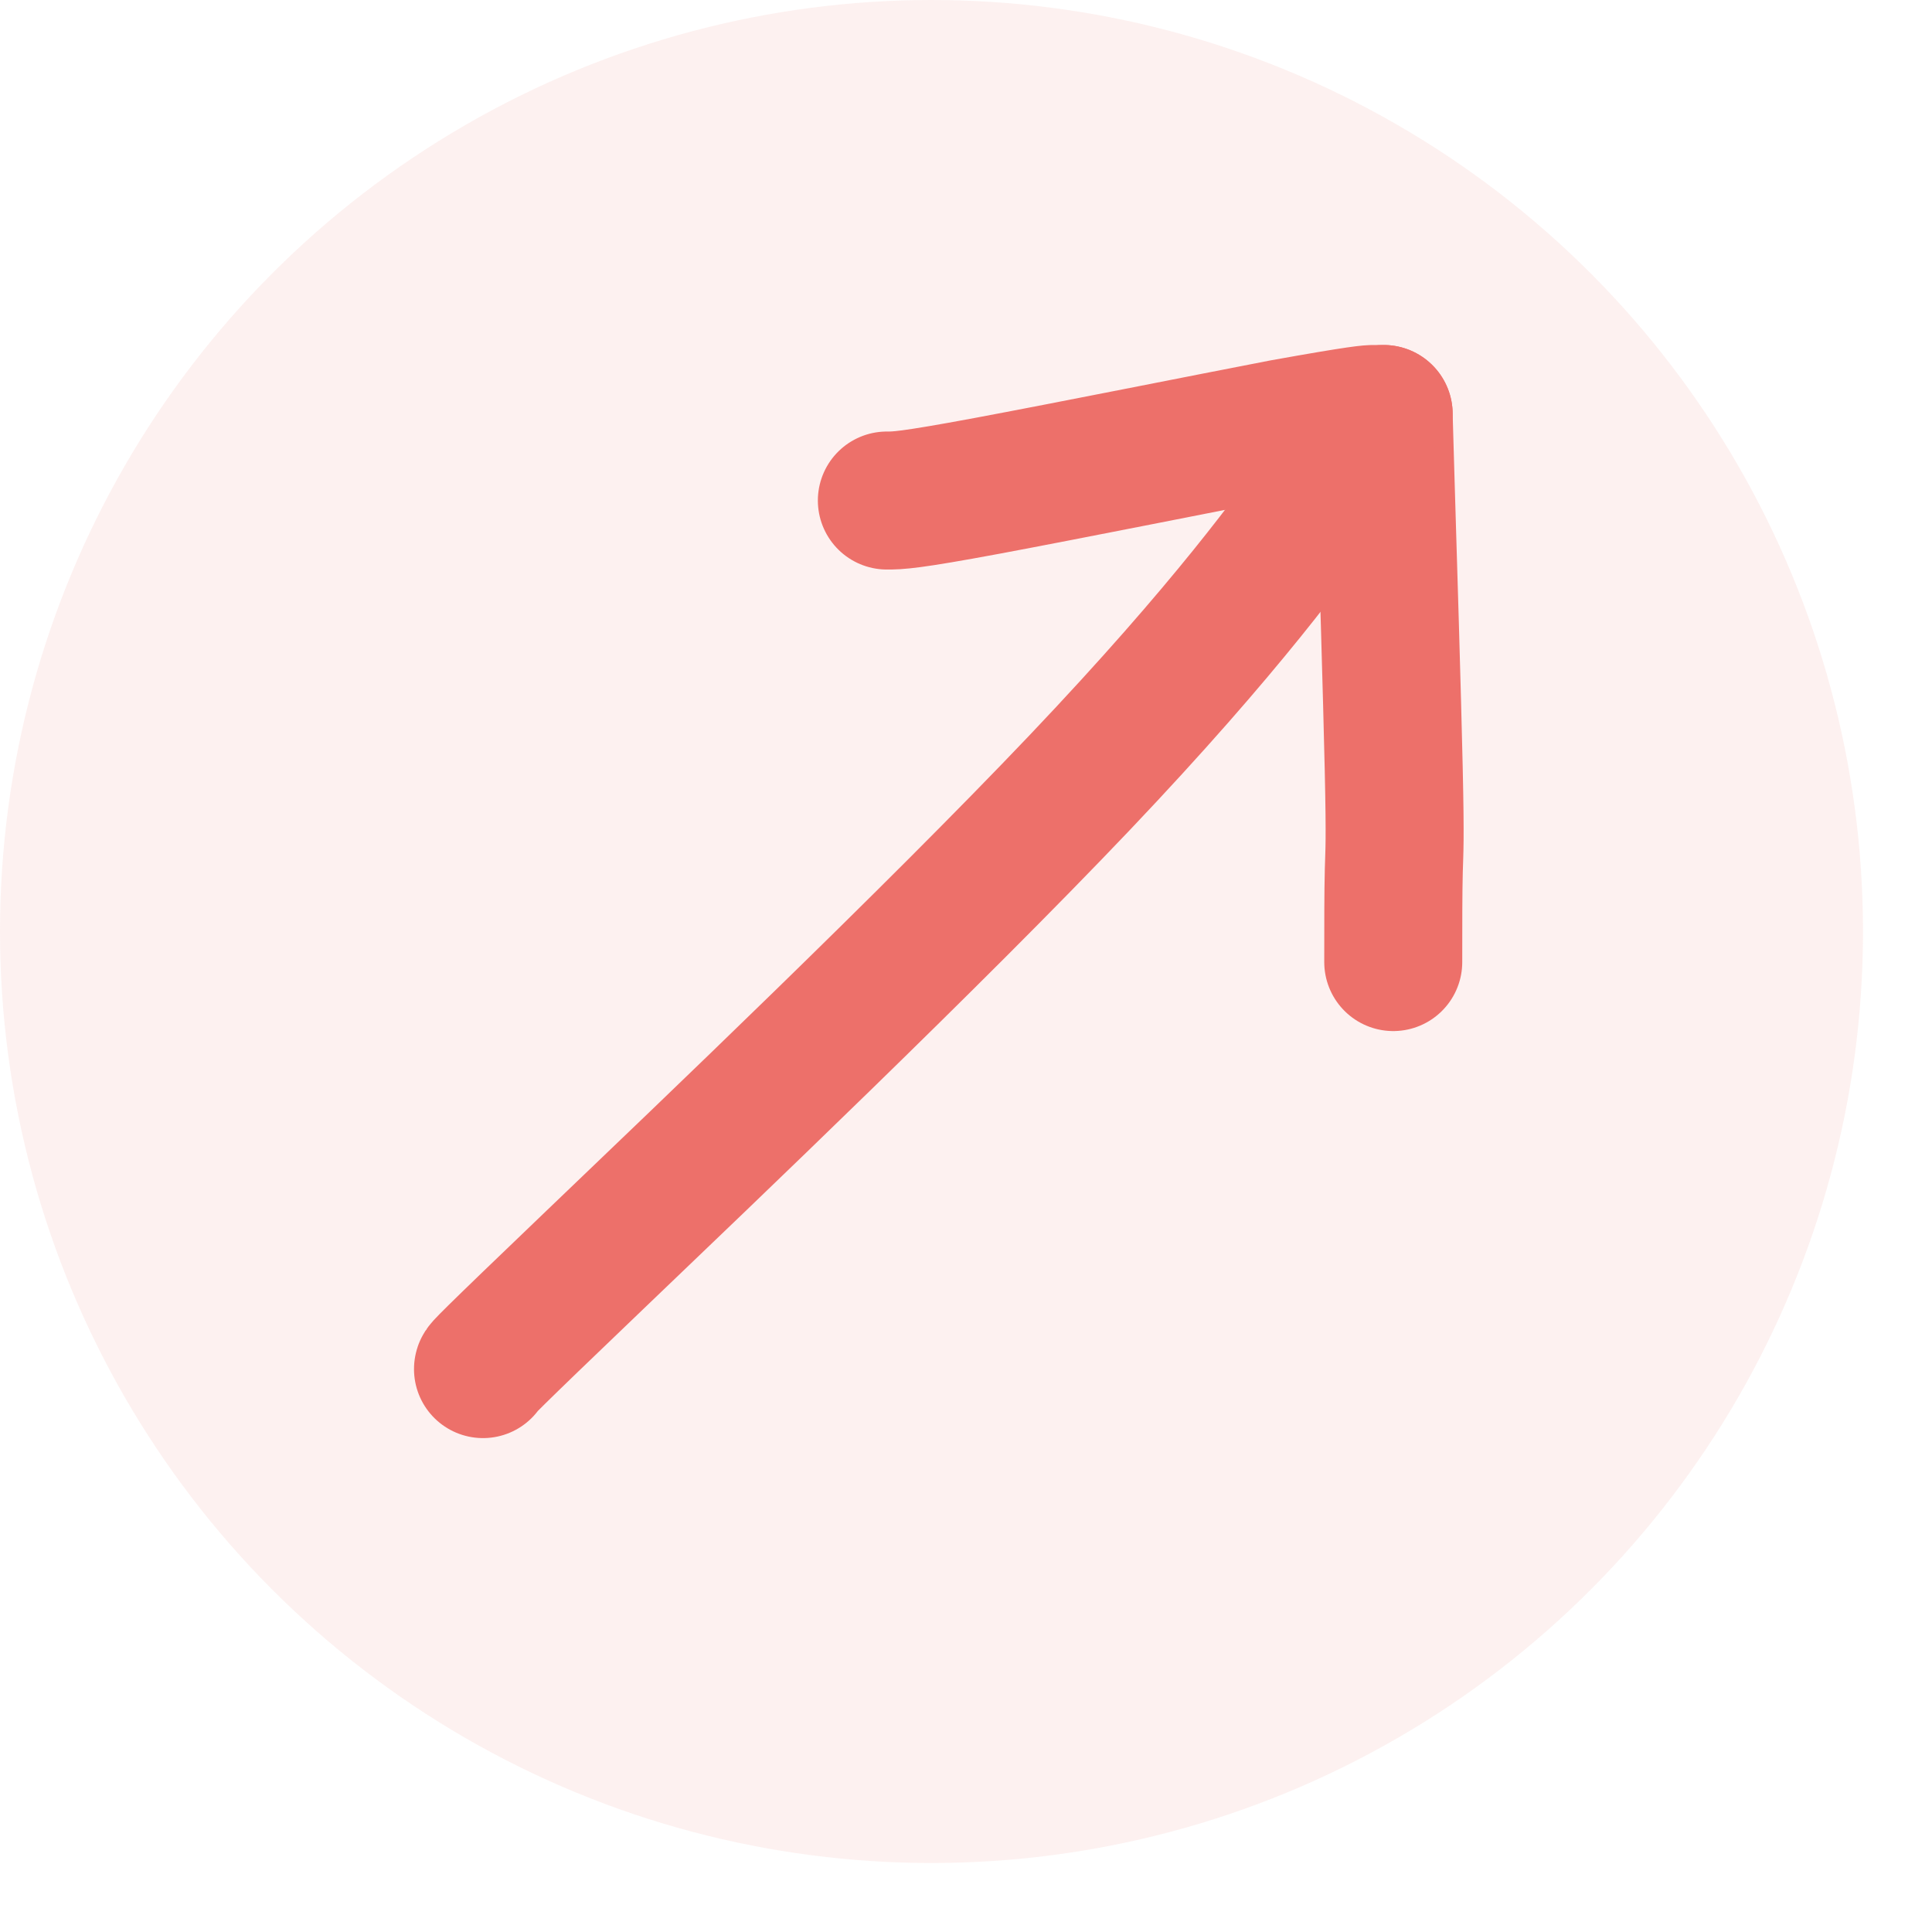 <svg width="28" height="28" viewBox="0 0 28 28" fill="none" xmlns="http://www.w3.org/2000/svg">
<circle cx="13.5" cy="13.5" r="13.5" fill="#ED706A" fill-opacity="0.1"/>
<path d="M7 19.842C7 19.827 7 19.812 8.625 18.256C10.25 16.7 13.499 13.603 15.649 11.341C17.798 9.079 18.748 7.746 19.261 7.028C19.774 6.31 19.82 6.249 19.874 6.187C19.928 6.124 19.99 6.063 20.053 6" stroke="#ED706A" stroke-width="2" stroke-linecap="round"/>
<path d="M20.053 6C20.053 6.015 20.053 6.031 20.083 7.043C20.114 8.055 20.175 10.063 20.199 11.143C20.223 12.223 20.208 12.316 20.2 12.616C20.192 12.916 20.192 13.422 20.192 13.943" stroke="#ED706A" stroke-width="2" stroke-linecap="round"/>
<path d="M19.913 6C19.852 6 19.744 6 18.593 6.207C17.519 6.414 15.449 6.828 14.307 7.041C13.164 7.254 13.011 7.254 12.853 7.254" stroke="#ED706A" stroke-width="2" stroke-linecap="round"/>
</svg>
